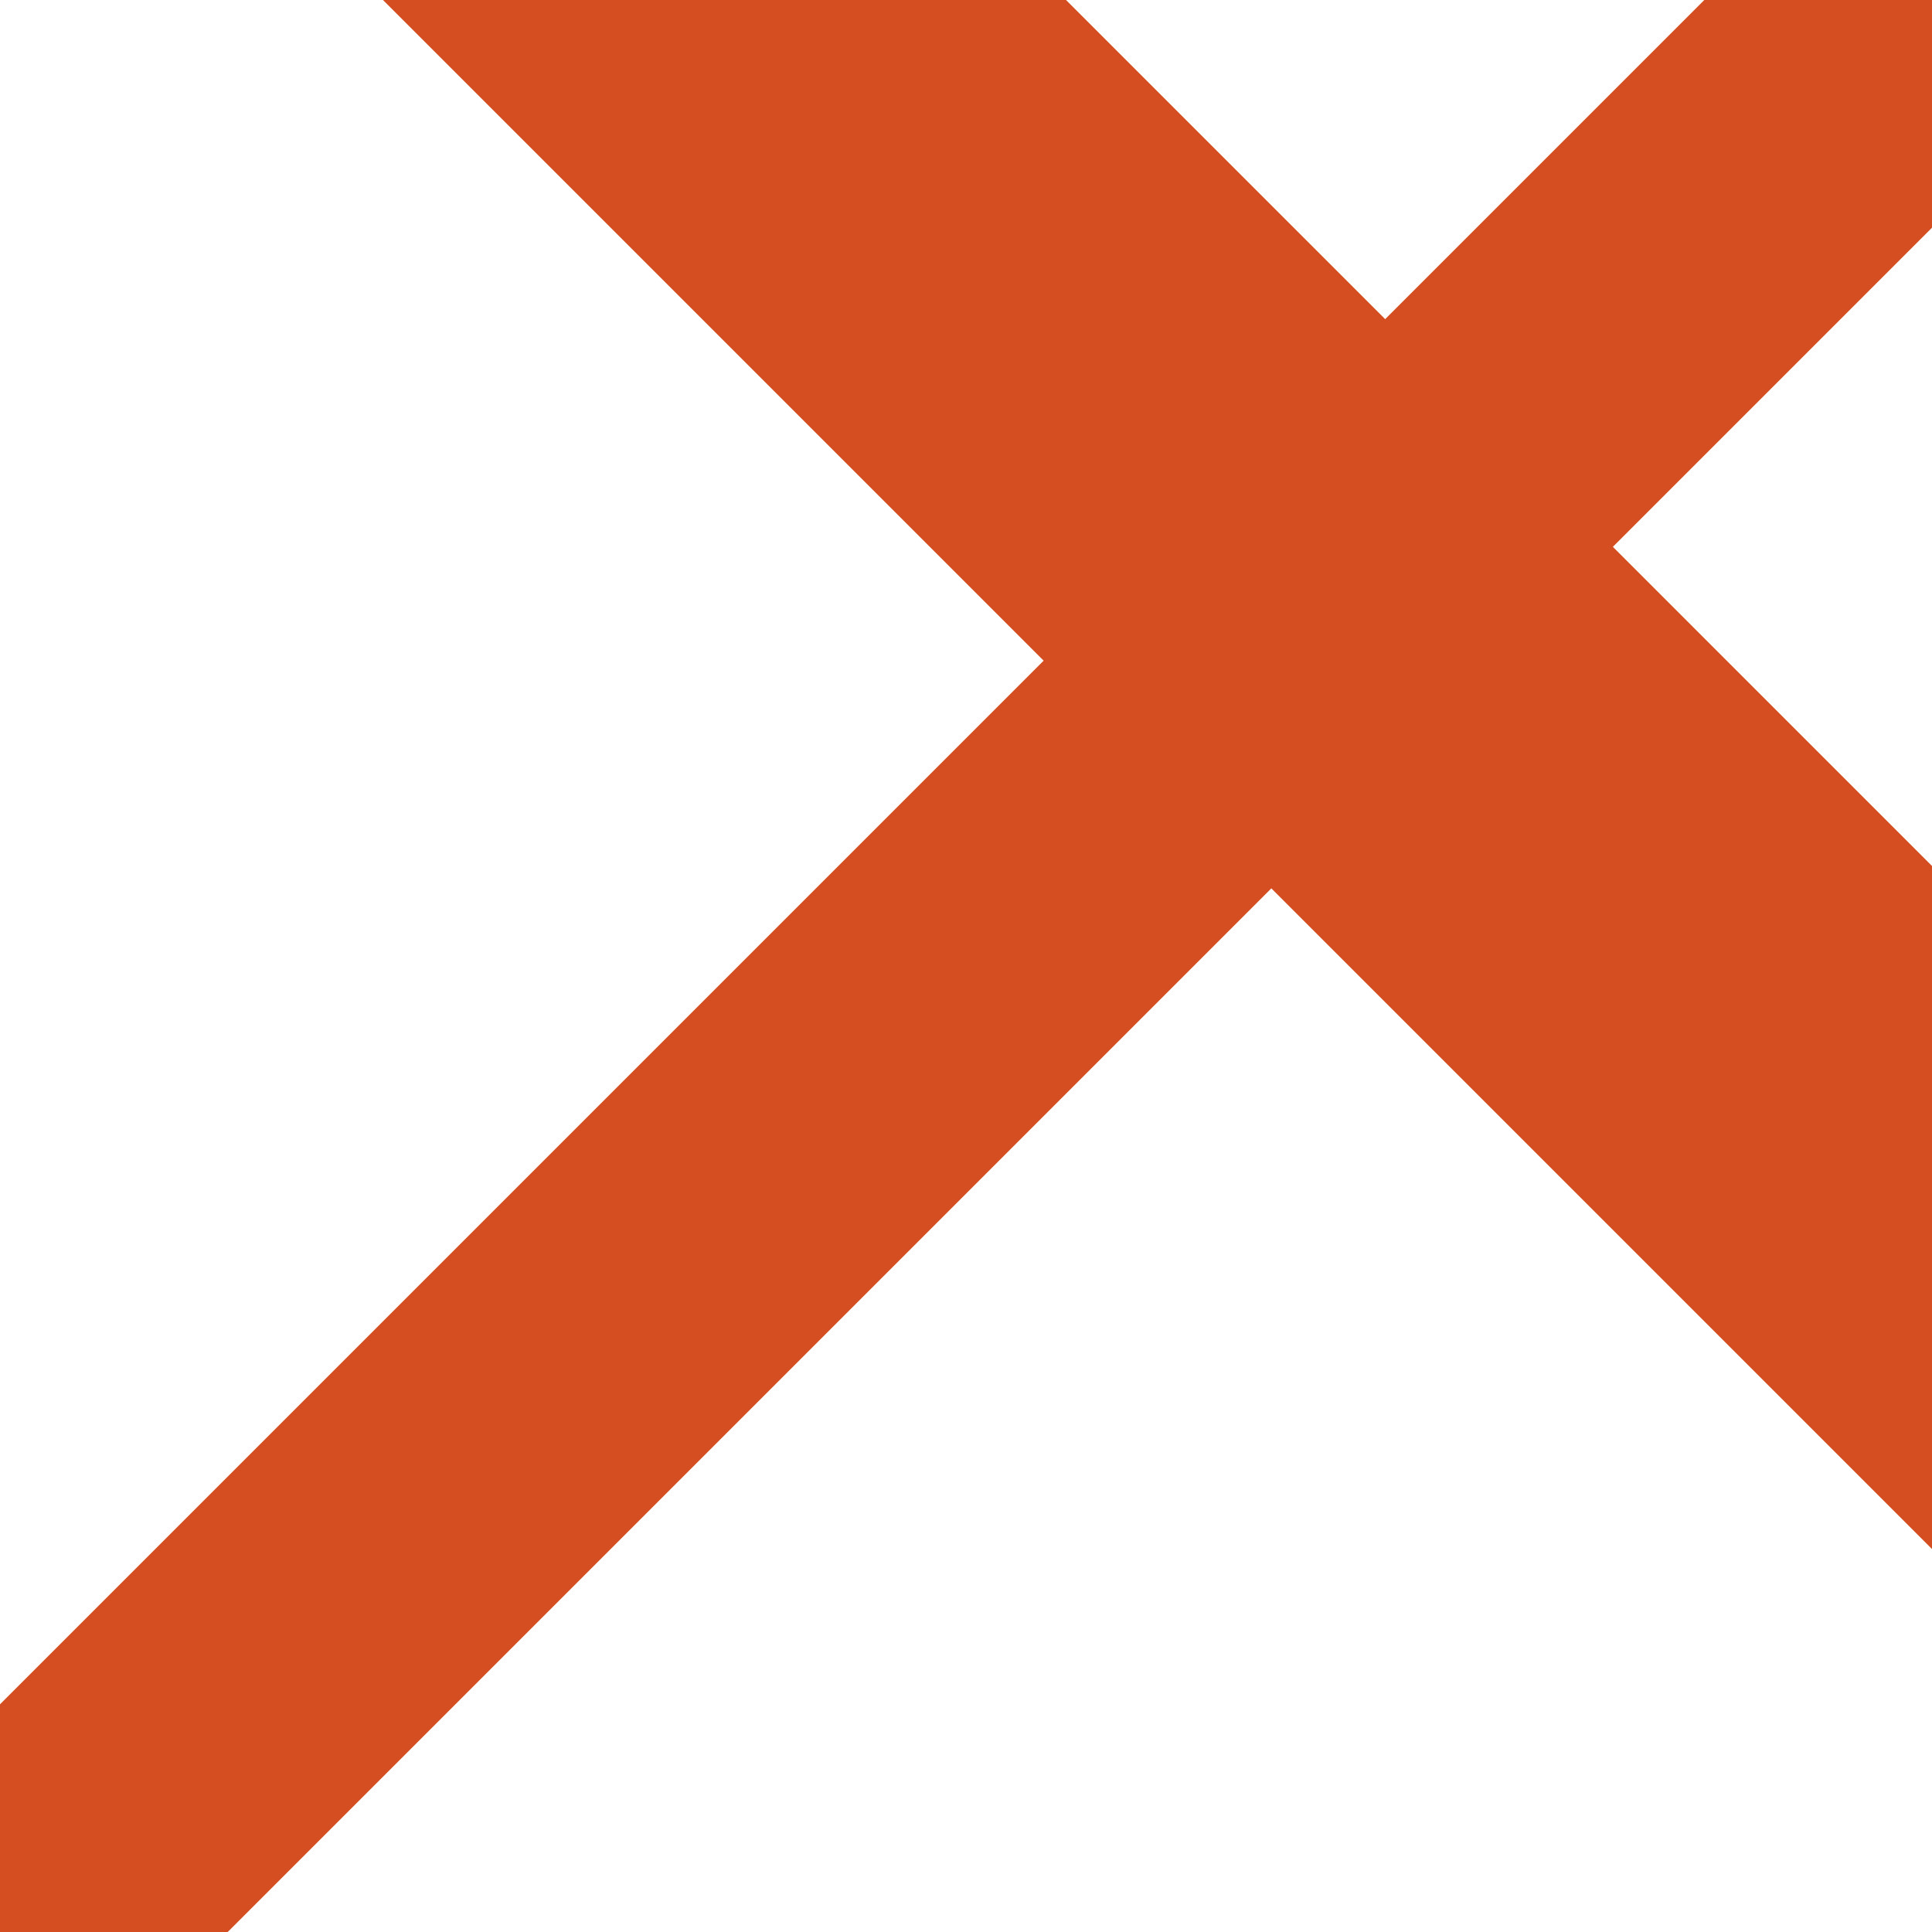 <?xml version="1.0" encoding="UTF-8"?>
<svg xmlns="http://www.w3.org/2000/svg" xmlns:xlink="http://www.w3.org/1999/xlink" version="1.1" id="レイヤー_1" x="0px" y="0px" width="600px" height="600px" viewBox="-99.5 600.5 600 600" xml:space="preserve">
<rect x="-99.5" y="600.5" fill="#FFFFFF" width="600" height="600"></rect>
<polygon fill="#D54E21" points="401.389,770.322 500.5,671.211 500.5,600.5 429.789,600.5 330.678,699.611 231.566,600.5   19.434,600.5 224.611,805.678 -99.5,1129.789 -99.5,1200.5 -28.789,1200.5 295.322,876.389 500.5,1081.566 500.5,869.434 "></polygon>
</svg>
